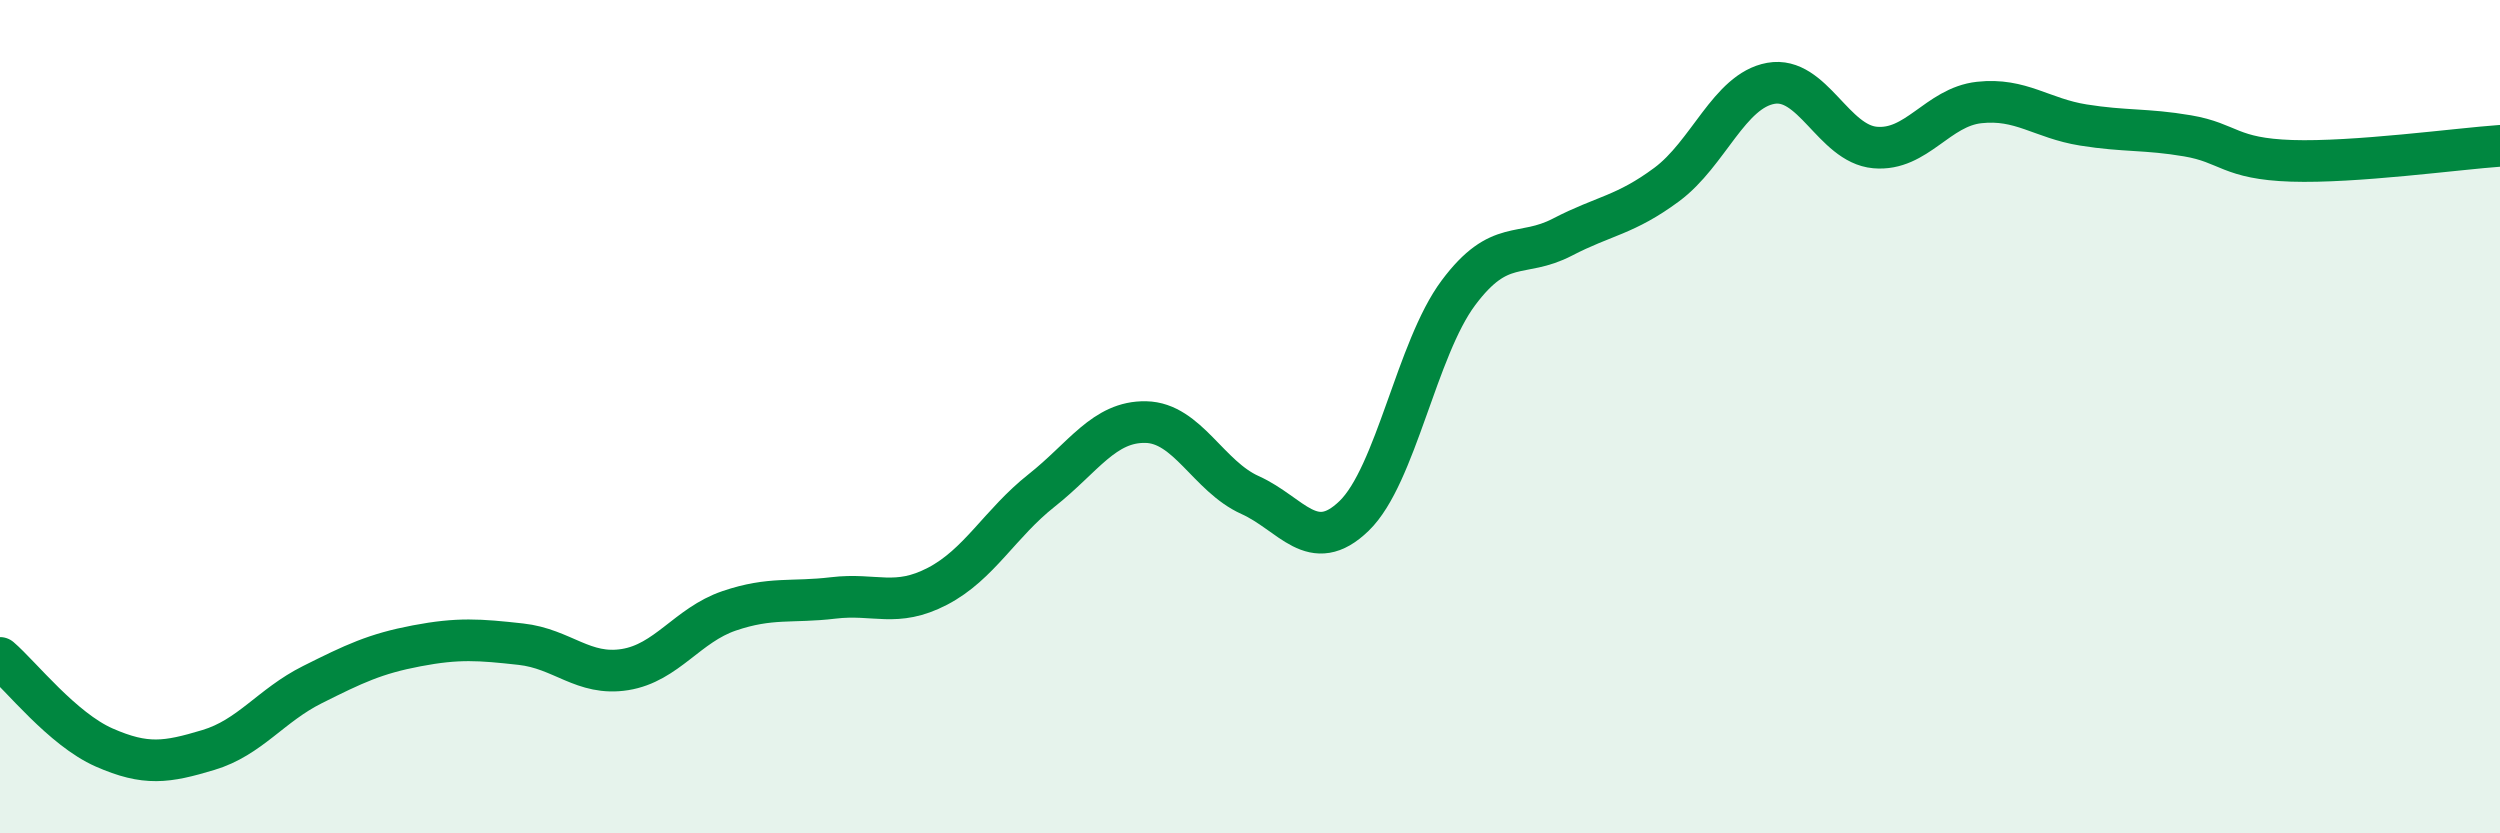 
    <svg width="60" height="20" viewBox="0 0 60 20" xmlns="http://www.w3.org/2000/svg">
      <path
        d="M 0,15.79 C 0.5,16.22 1.5,17.5 2.5,17.94 C 3.5,18.38 4,18.3 5,18 C 6,17.7 6.5,16.93 7.5,16.43 C 8.5,15.93 9,15.69 10,15.5 C 11,15.31 11.5,15.35 12.5,15.46 C 13.5,15.57 14,16.23 15,16.07 C 16,15.91 16.5,15 17.5,14.66 C 18.5,14.32 19,14.47 20,14.35 C 21,14.23 21.5,14.59 22.5,14.07 C 23.5,13.55 24,12.56 25,11.77 C 26,10.98 26.5,10.11 27.5,10.13 C 28.5,10.15 29,11.43 30,11.88 C 31,12.33 31.5,13.35 32.5,12.38 C 33.5,11.41 34,8.37 35,7.03 C 36,5.69 36.5,6.21 37.5,5.69 C 38.5,5.17 39,5.17 40,4.43 C 41,3.69 41.5,2.18 42.5,2 C 43.5,1.82 44,3.45 45,3.54 C 46,3.63 46.5,2.57 47.5,2.46 C 48.5,2.35 49,2.84 50,3 C 51,3.16 51.5,3.09 52.5,3.26 C 53.5,3.43 53.5,3.81 55,3.86 C 56.5,3.91 59,3.57 60,3.5L60 20L0 20Z"
        fill="#008740"
        opacity="0.1"
        stroke-linecap="round"
        stroke-linejoin="round"
      />
      <path
        d="M 0,15.79 C 0.5,16.22 1.5,17.5 2.5,17.94 C 3.5,18.38 4,18.3 5,18 C 6,17.7 6.5,16.93 7.5,16.43 C 8.5,15.93 9,15.69 10,15.5 C 11,15.31 11.5,15.35 12.5,15.46 C 13.5,15.57 14,16.23 15,16.07 C 16,15.91 16.5,15 17.5,14.66 C 18.5,14.32 19,14.47 20,14.35 C 21,14.23 21.5,14.59 22.5,14.07 C 23.5,13.55 24,12.56 25,11.77 C 26,10.98 26.5,10.11 27.5,10.13 C 28.5,10.15 29,11.43 30,11.88 C 31,12.33 31.5,13.35 32.5,12.38 C 33.5,11.41 34,8.37 35,7.03 C 36,5.69 36.5,6.21 37.5,5.69 C 38.5,5.17 39,5.17 40,4.43 C 41,3.69 41.5,2.18 42.5,2 C 43.5,1.82 44,3.45 45,3.54 C 46,3.63 46.5,2.57 47.5,2.46 C 48.5,2.35 49,2.84 50,3 C 51,3.16 51.5,3.09 52.5,3.26 C 53.5,3.43 53.5,3.81 55,3.86 C 56.5,3.91 59,3.57 60,3.5"
        stroke="#008740"
        stroke-width="1"
        fill="none"
        stroke-linecap="round"
        stroke-linejoin="round"
      />
    </svg>
  